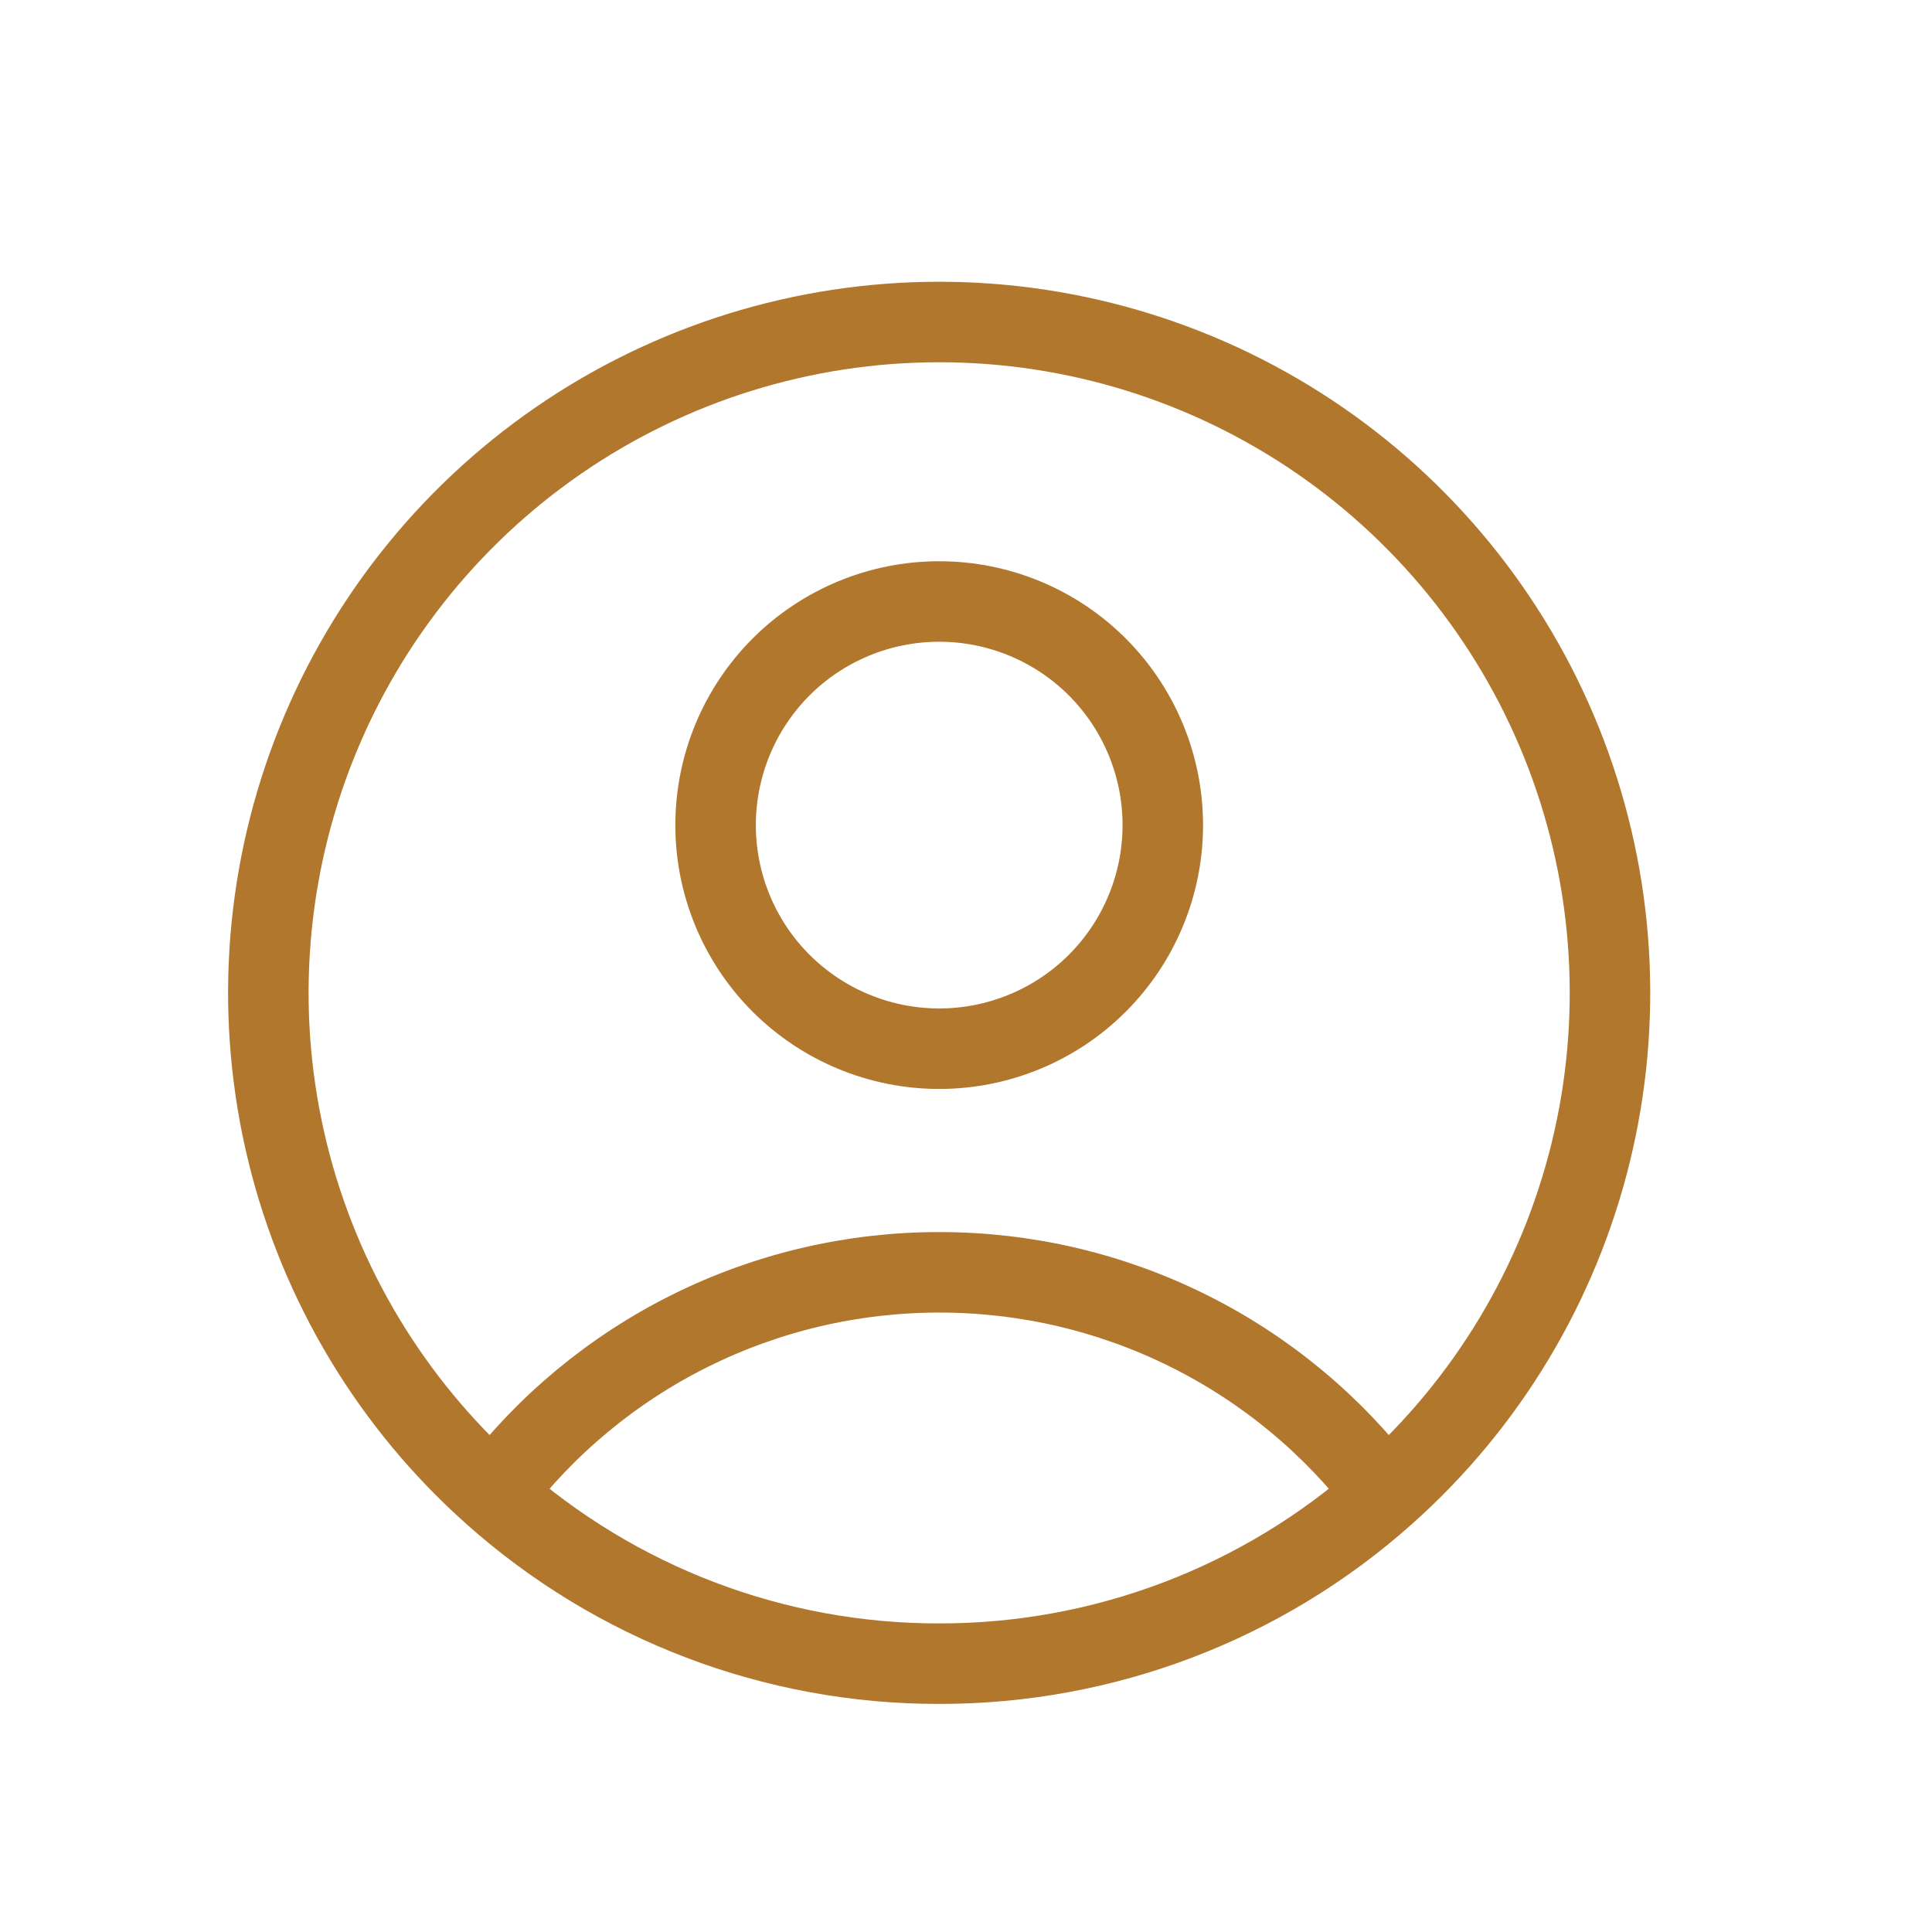 <svg width="36" height="36" viewBox="0 0 36 36" fill="none" xmlns="http://www.w3.org/2000/svg">
<path d="M0 0H36V36H0V0Z" fill="none"/>
<path d="M25.809 27.84C24.839 26.555 23.583 25.513 22.141 24.796C20.7 24.079 19.111 23.707 17.501 23.708C15.89 23.707 14.302 24.079 12.86 24.796C11.418 25.513 10.163 26.555 9.192 27.84M25.809 27.84C27.703 26.156 29.038 23.935 29.641 21.474C30.244 19.012 30.084 16.425 29.183 14.056C28.282 11.687 26.682 9.648 24.596 8.209C22.509 6.77 20.035 6 17.5 6C14.966 6 12.491 6.77 10.404 8.209C8.318 9.648 6.718 11.687 5.817 14.056C4.916 16.425 4.756 19.012 5.359 21.474C5.962 23.935 7.299 26.156 9.192 27.84M25.809 27.84C23.523 29.879 20.564 31.004 17.501 31C14.437 31.005 11.479 29.88 9.192 27.84M21.667 15.375C21.667 16.48 21.228 17.54 20.447 18.321C19.666 19.102 18.606 19.541 17.501 19.541C16.396 19.541 15.336 19.102 14.554 18.321C13.773 17.54 13.334 16.48 13.334 15.375C13.334 14.27 13.773 13.21 14.554 12.428C15.336 11.647 16.396 11.208 17.501 11.208C18.606 11.208 19.666 11.647 20.447 12.428C21.228 13.21 21.667 14.27 21.667 15.375Z" stroke="#B1772D" stroke-width="1.5" stroke-linecap="round" stroke-linejoin="round"/>
</svg>
